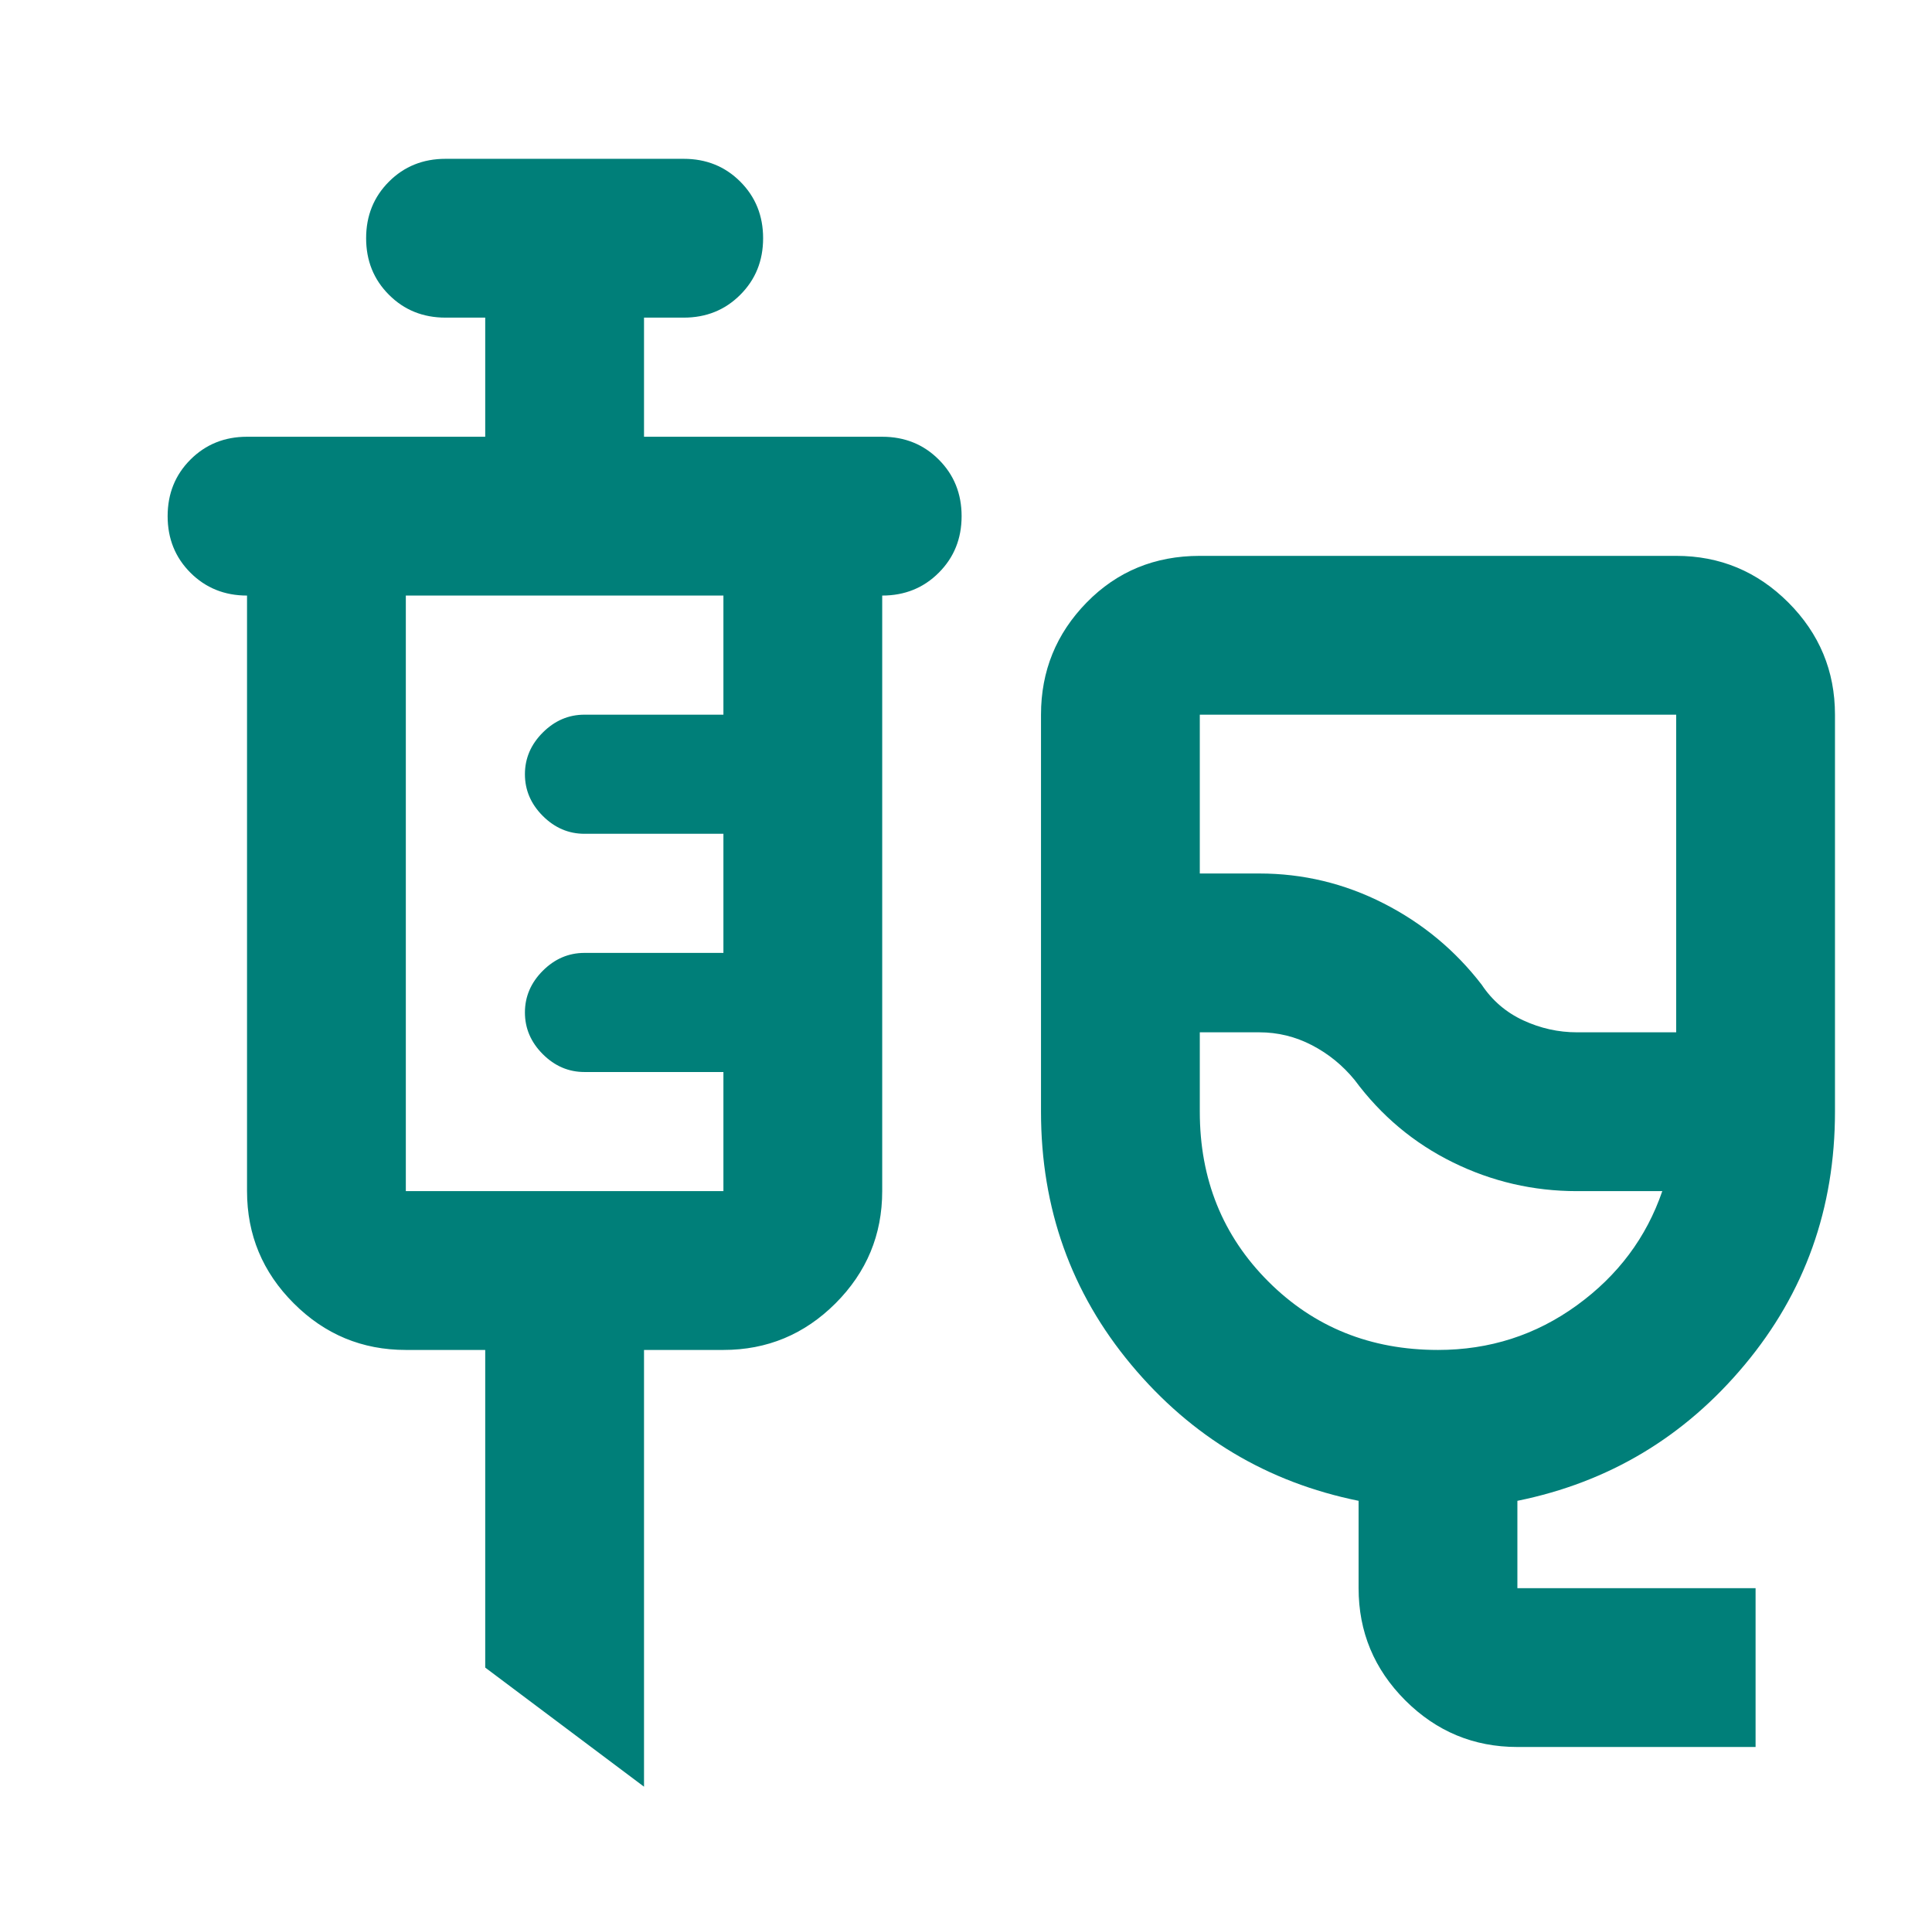 <?xml version="1.0" encoding="UTF-8"?>
<svg xmlns="http://www.w3.org/2000/svg" width="73" height="72" viewBox="0 0 73 72" fill="none">
  <path d="M57.334 66C55.684 66 54.272 65.412 53.096 64.237C51.922 63.062 51.334 61.65 51.334 60V56.7C47.884 56 45.022 54.288 42.746 51.562C40.471 48.837 39.334 45.65 39.334 42V27C39.334 25.35 39.909 23.938 41.059 22.762C42.209 21.587 43.634 21 45.334 21H63.334C64.984 21 66.397 21.587 67.572 22.762C68.746 23.938 69.334 25.35 69.334 27V42C69.334 45.65 68.197 48.837 65.921 51.562C63.647 54.288 60.784 56 57.334 56.7V60H66.334V66H57.334ZM59.584 39H63.334V27H45.334V33H47.584C49.234 33 50.797 33.375 52.272 34.125C53.746 34.875 54.984 35.9 55.984 37.2C56.384 37.8 56.909 38.25 57.559 38.55C58.209 38.85 58.884 39 59.584 39ZM54.334 51C56.284 51 58.034 50.438 59.584 49.312C61.134 48.188 62.209 46.75 62.809 45H59.584C57.934 45 56.371 44.638 54.897 43.913C53.422 43.188 52.184 42.15 51.184 40.8C50.734 40.25 50.197 39.812 49.572 39.487C48.947 39.163 48.284 39 47.584 39H45.334V42C45.334 44.55 46.197 46.688 47.922 48.413C49.647 50.138 51.784 51 54.334 51ZM24.334 67.5L18.334 63V51H15.334C13.684 51 12.271 50.413 11.097 49.237C9.921 48.062 9.334 46.65 9.334 45V22.5C8.484 22.5 7.771 22.212 7.196 21.637C6.621 21.062 6.334 20.35 6.334 19.5C6.334 18.65 6.621 17.938 7.196 17.363C7.771 16.788 8.484 16.5 9.334 16.5H18.334V12H16.834C15.984 12 15.271 11.713 14.697 11.137C14.121 10.562 13.834 9.85 13.834 9C13.834 8.15 14.121 7.438 14.697 6.862C15.271 6.287 15.984 6 16.834 6H25.834C26.684 6 27.396 6.287 27.971 6.862C28.547 7.438 28.834 8.15 28.834 9C28.834 9.85 28.547 10.562 27.971 11.137C27.396 11.713 26.684 12 25.834 12H24.334V16.5H33.334C34.184 16.5 34.897 16.788 35.471 17.363C36.047 17.938 36.334 18.65 36.334 19.5C36.334 20.35 36.047 21.062 35.471 21.637C34.897 22.212 34.184 22.5 33.334 22.5V45C33.334 46.65 32.746 48.062 31.572 49.237C30.396 50.413 28.984 51 27.334 51H24.334V67.5ZM15.334 45H27.334V40.5H22.084C21.484 40.5 20.959 40.275 20.509 39.825C20.059 39.375 19.834 38.85 19.834 38.25C19.834 37.65 20.059 37.125 20.509 36.675C20.959 36.225 21.484 36 22.084 36H27.334V31.5H22.084C21.484 31.5 20.959 31.275 20.509 30.825C20.059 30.375 19.834 29.85 19.834 29.25C19.834 28.65 20.059 28.125 20.509 27.675C20.959 27.225 21.484 27 22.084 27H27.334V22.5H15.334V45Z" fill="#007F79"></path>
</svg>
